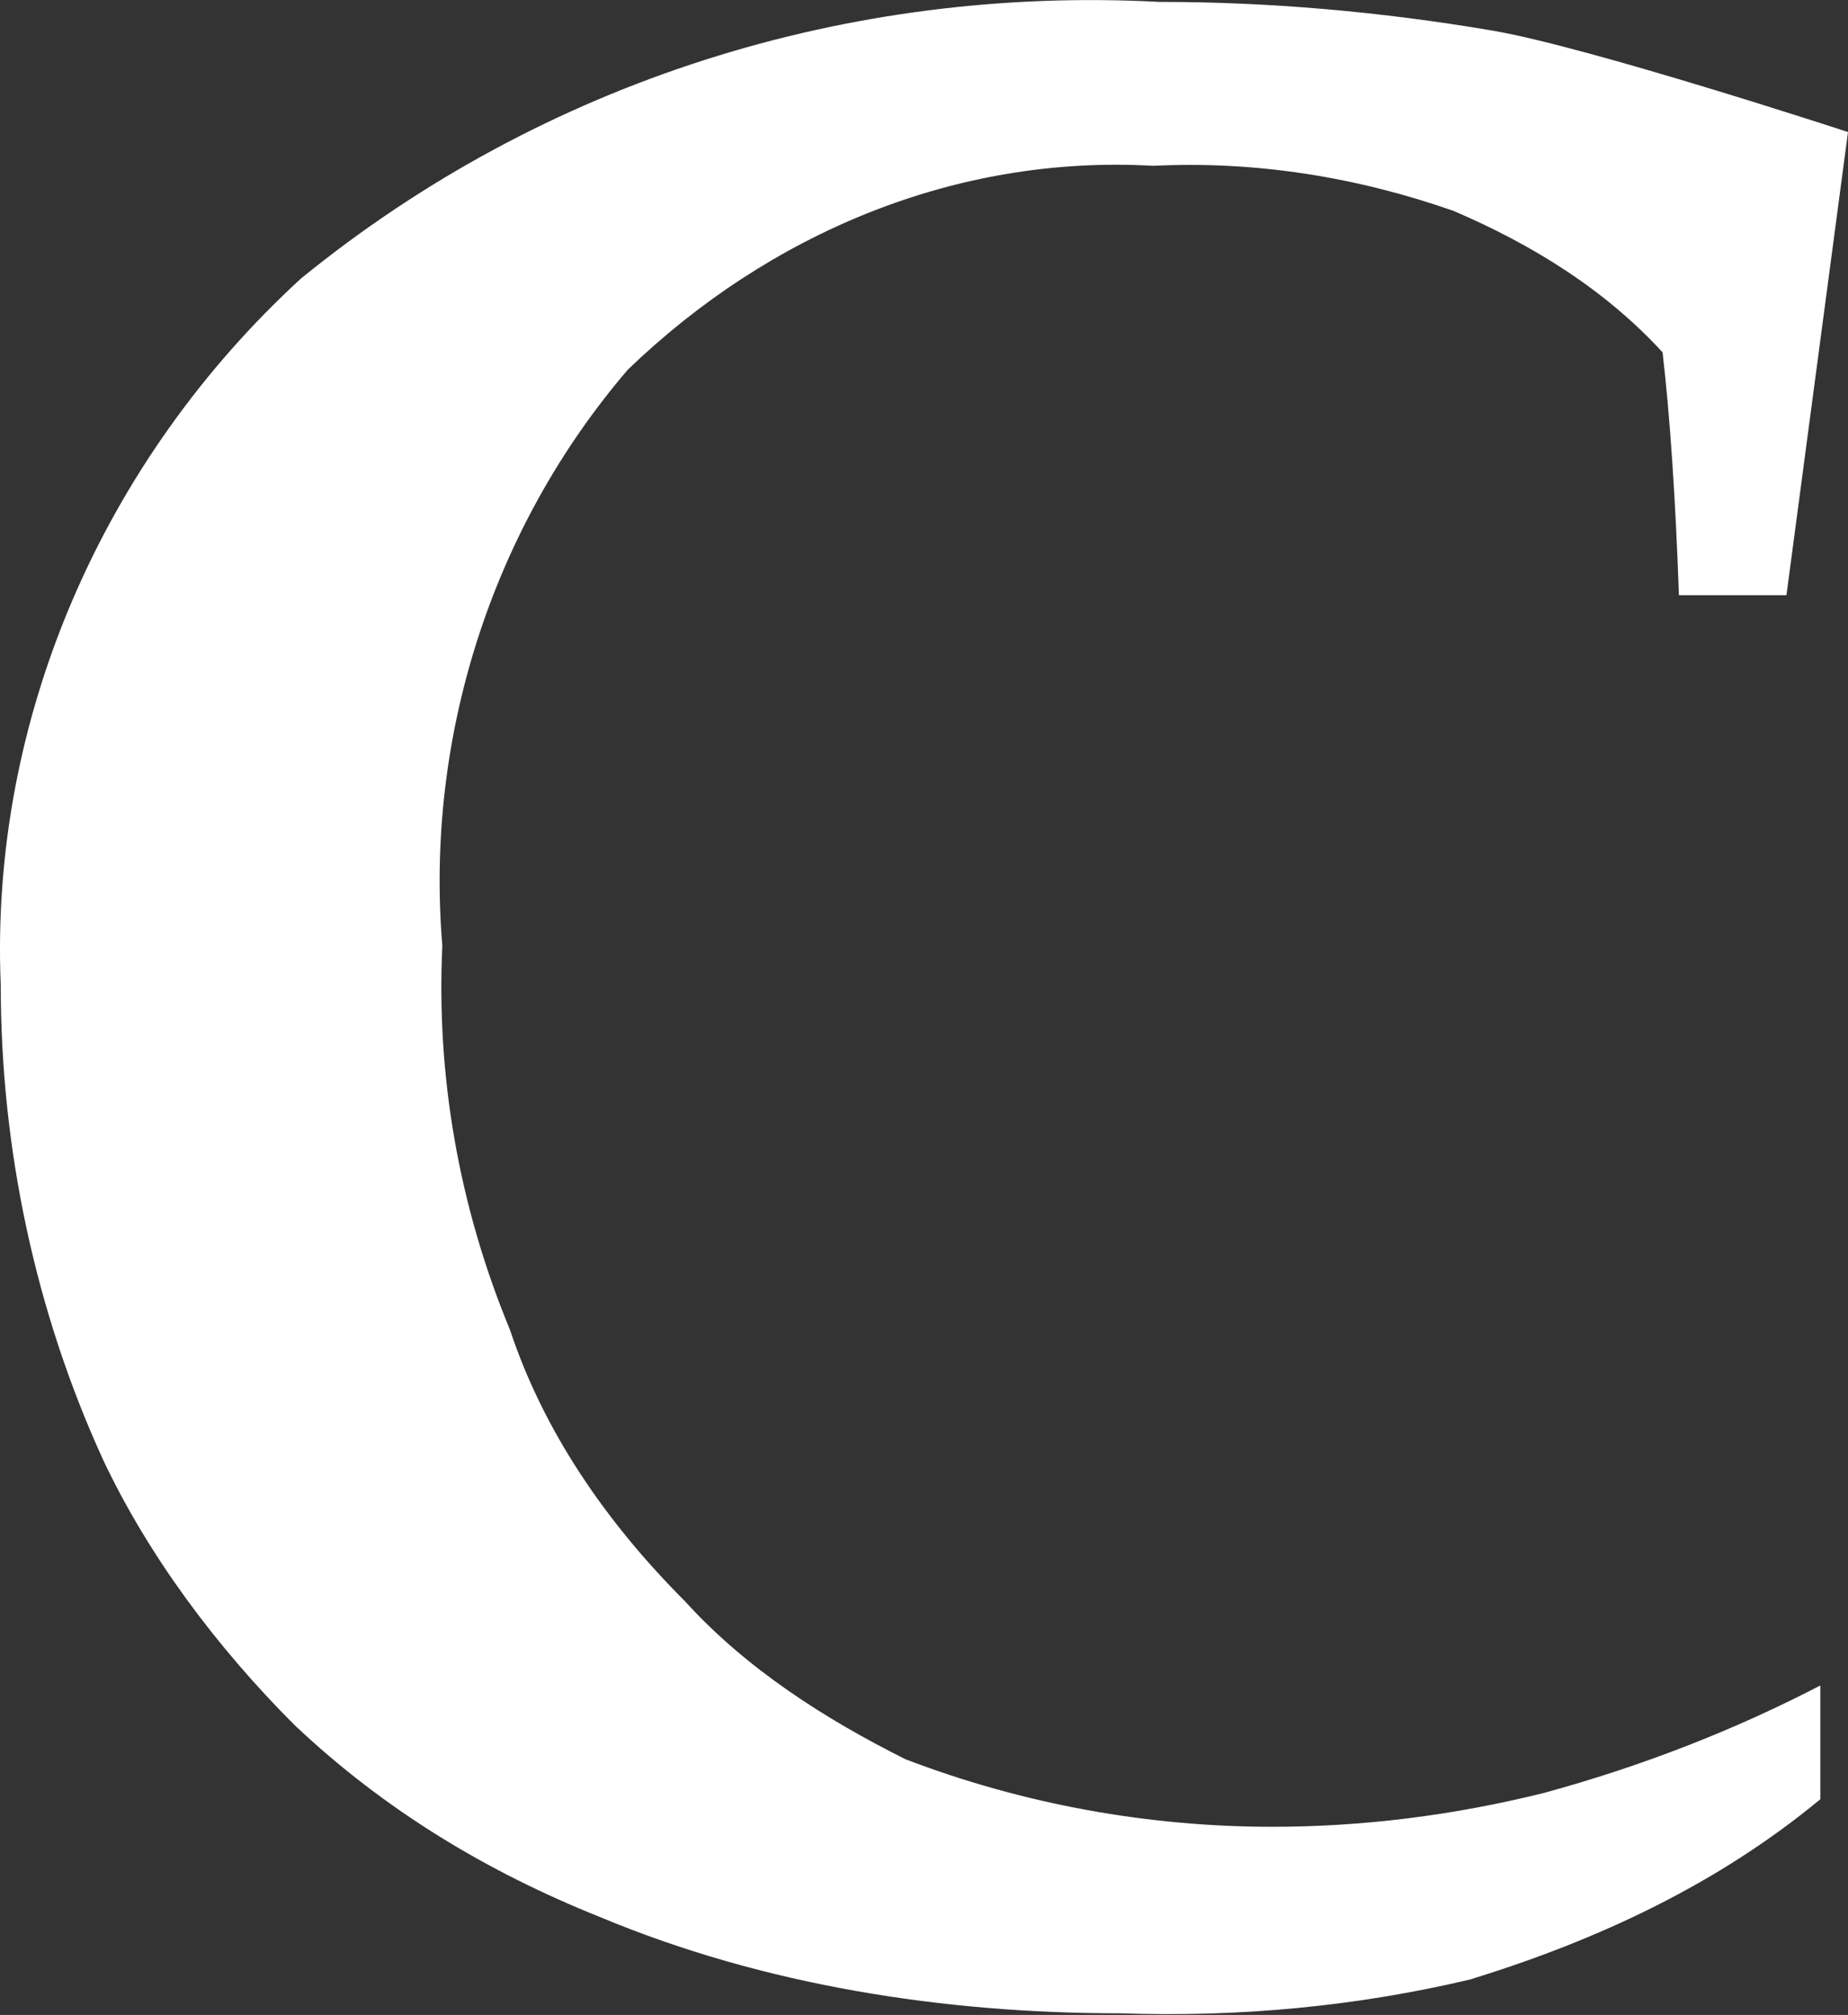 <svg version="1.2" xmlns="http://www.w3.org/2000/svg" viewBox="0 0 1456 1587" width="1456" height="1587">
	<rect x="0" y="0" width="1456" height="1587" fill="#333333" stroke="none"/>
	<title>CG_BIG copy-svg</title>
	<style>
		.s0 { fill: #ffffff } 
	</style>
	<g id="Clip-Path: Page 1">
		<g id="Page 1">
			<path id="Path 5" fill-rule="evenodd" class="s0" d="m81.3 1149.9c-53.2-116.2-80.7-244.5-80.7-373.7-8.9-209.8 80.7-414 236.5-556.8 191.3-155.8 431.9-230.9 676.4-217.9q129.2 0 262.4 22.6c75.8 12.9 280.1 79.9 280.1 79.9l-48.5 364.8h-84.7q-4.1-115.5-12.9-191.3c-45.2-49.3-102.5-84.8-164.7-111.4-75.9-26.6-155.8-39.5-236.5-35.5-155.8-8.9-302.7 53.3-414.1 160.6-106.5 124.3-159.8 288.9-146.1 453.6-4.8 102.5 12.9 205 53.3 302.6 26.6 79.9 75.1 150.9 138 213.9 48.4 53.3 110.6 92.8 173.6 124.3 92.8 35.5 191.3 53.2 288.9 53.2q106.6 0 213.9-26.6 115.5-31.5 218-84.7v89.6c-79.9 66.1-173.6 110.5-276.1 142q-133.2 31.5-276 26.6c-138.1 0-280.1-21.8-409.3-75.8-88.8-35.5-169.5-84-240.5-151-62.2-62.1-115.5-133.9-151-209z"/>
		</g>
	</g>
</svg>